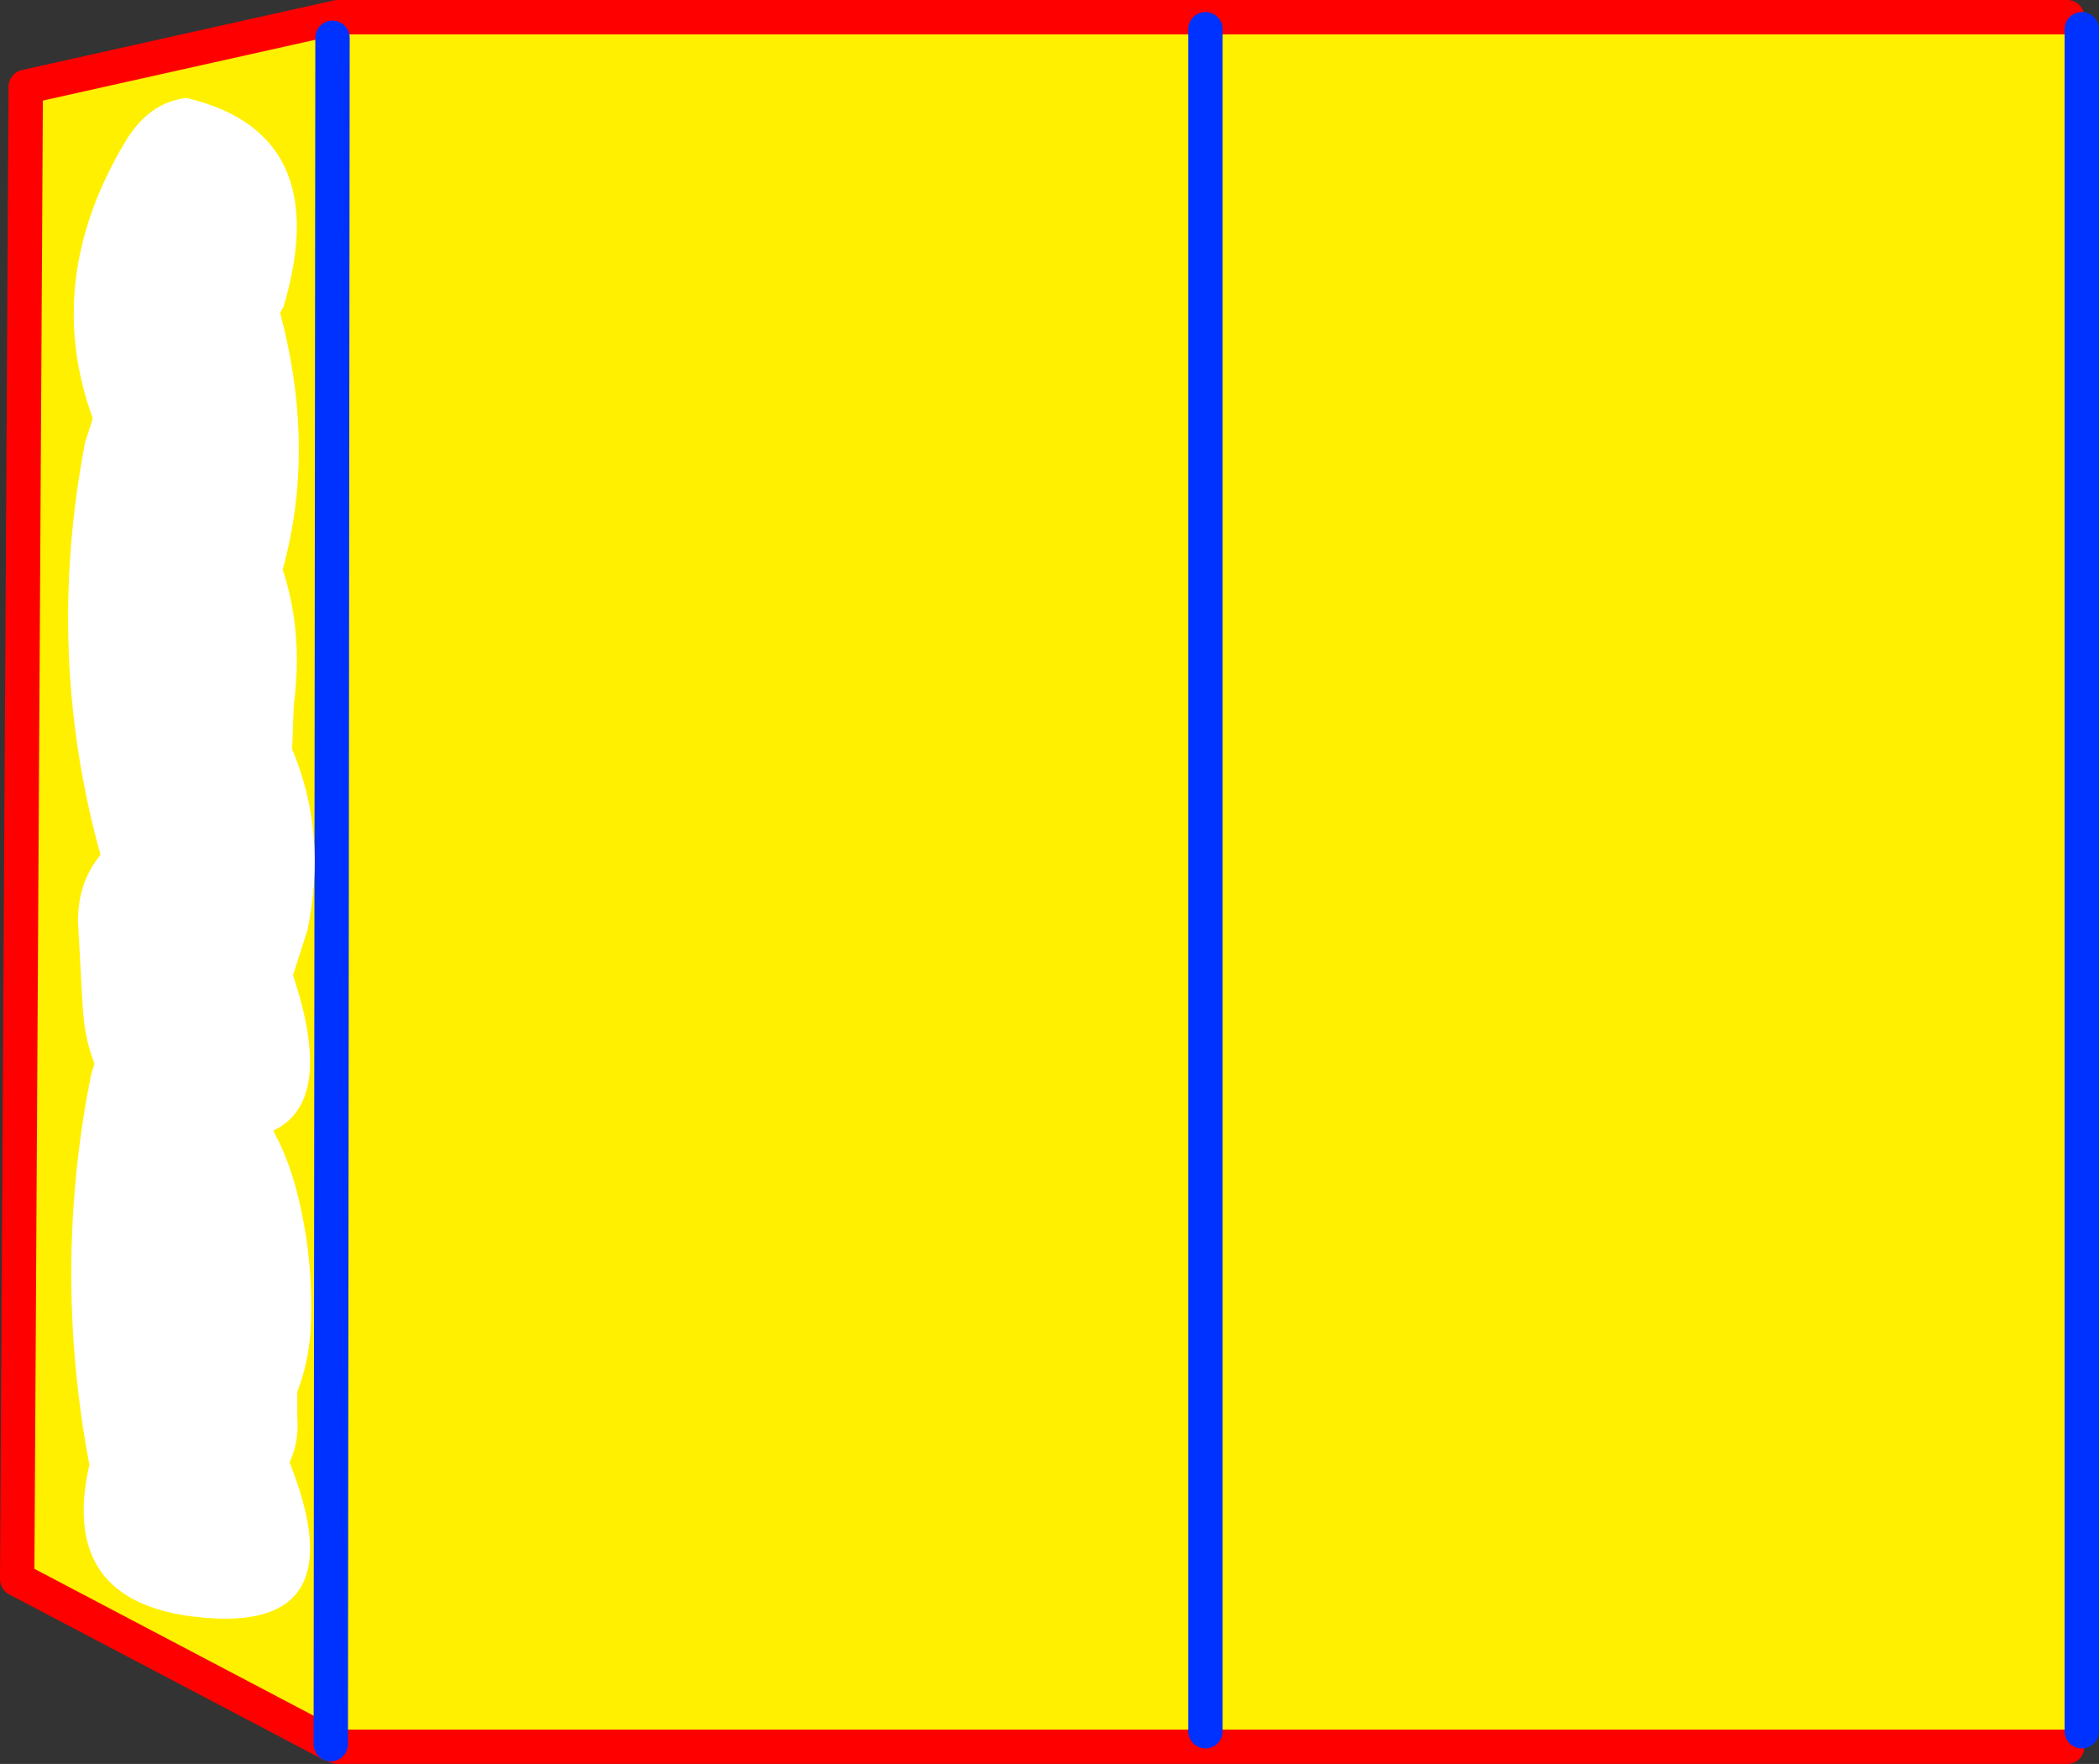 <?xml version="1.0" encoding="UTF-8" standalone="no"?>
<svg xmlns:xlink="http://www.w3.org/1999/xlink" height="102.65px" width="122.15px" xmlns="http://www.w3.org/2000/svg">
  <rect width="100%" height="100%" fill="#333333" stroke="none"/>
  <g transform="matrix(1.0, 0.0, 0.0, 1.0, -188.25, -308.35)">
    <path d="M207.5 409.85 L189.25 400.25 189.75 313.4 207.9 309.35 308.55 309.35 309.4 310.05 309.4 409.1 308.55 410.0 207.9 410.0 207.5 409.85 207.6 310.55 207.5 409.85 M258.4 310.05 L258.4 409.1 258.4 310.05" fill="#fff000" fill-rule="evenodd" stroke="none"/>
    <path d="M308.55 309.35 L207.9 309.35 189.75 313.4 189.25 400.25 207.5 409.85 207.9 410.0 308.55 410.0" fill="none" stroke="#ff0000" stroke-linecap="round" stroke-linejoin="round" stroke-width="2.0"/>
    <path d="M207.5 409.85 L207.6 310.55 M309.4 310.05 L309.4 409.1 M258.4 409.1 L258.4 310.05" fill="none" stroke="#0032ff" stroke-linecap="round" stroke-linejoin="round" stroke-width="2.0"/>
    <path d="M204.7 341.5 Q205.9 345.1 205.35 349.35 L205.25 351.95 Q207.3 356.8 206.15 362.45 L205.3 365.1 Q207.75 372.45 204.15 374.15 205.2 376.05 205.75 378.65 206.45 381.8 206.35 385.2 206.3 387.4 205.55 389.35 L205.55 390.85 Q205.65 392.0 205.25 393.1 L205.1 393.45 Q209.1 403.5 199.7 402.45 191.65 401.55 193.45 393.6 191.3 382.15 193.55 370.9 L193.75 370.25 Q193.15 368.75 193.05 366.75 L192.8 362.2 Q192.7 359.8 194.1 358.1 190.85 346.4 193.2 334.1 L193.65 332.7 Q190.7 324.6 195.6 316.5 196.95 314.3 199.1 314.05 207.75 316.1 204.75 326.2 L204.55 326.55 Q206.65 334.45 204.7 341.5" fill="#ffffff" fill-rule="evenodd" stroke="none"/>
  </g>
</svg>
